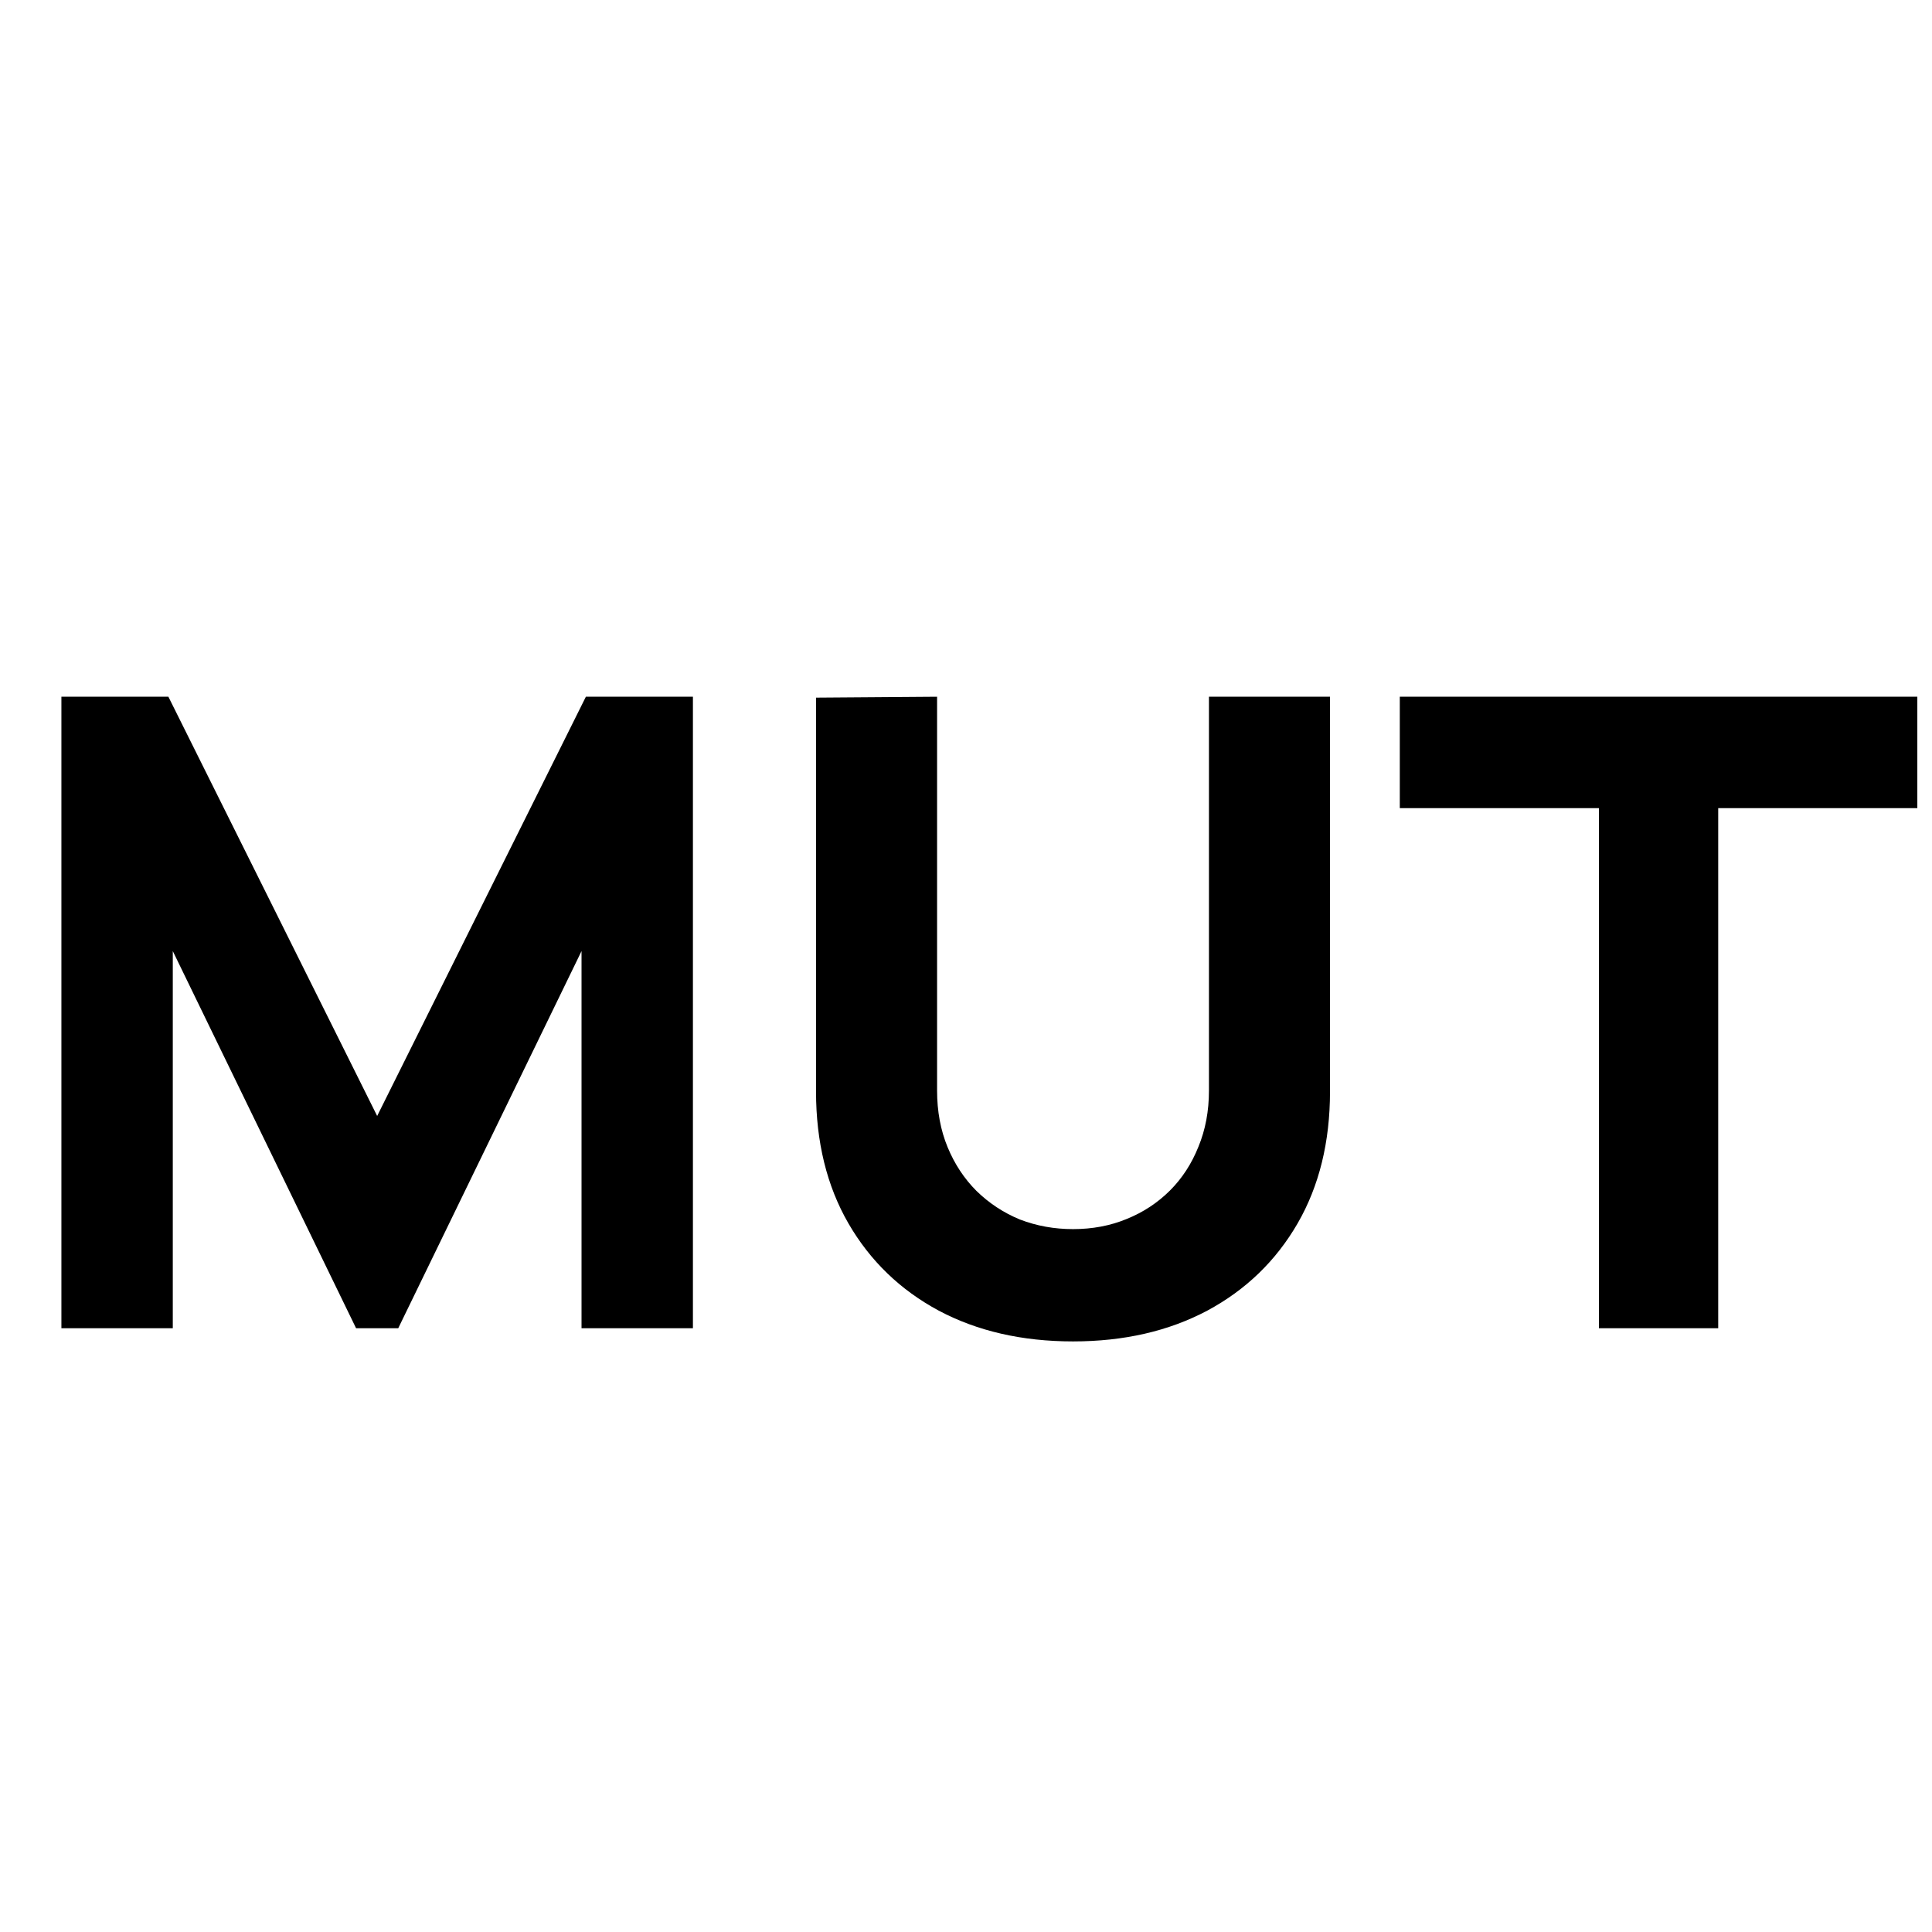 <?xml version="1.0" encoding="UTF-8"?> <svg xmlns="http://www.w3.org/2000/svg" width="32" height="32" viewBox="0 0 32 32" fill="none"><path d="M1.017 22V11.54H2.789L6.247 18.484L9.704 11.54H11.477V22H9.632V15.753L6.596 22H5.898L2.862 15.753V22H1.017ZM17.773 22.218C16.93 22.218 16.189 22.048 15.55 21.709C14.911 21.366 14.412 20.884 14.053 20.264C13.695 19.644 13.516 18.915 13.516 18.078V11.555L15.521 11.54V18.063C15.521 18.407 15.579 18.719 15.695 19C15.811 19.281 15.971 19.523 16.174 19.726C16.383 19.93 16.622 20.087 16.893 20.199C17.17 20.305 17.462 20.358 17.773 20.358C18.092 20.358 18.387 20.303 18.659 20.191C18.935 20.08 19.174 19.922 19.378 19.719C19.581 19.516 19.738 19.274 19.85 18.993C19.966 18.712 20.024 18.402 20.024 18.063V11.54H22.029V18.078C22.029 18.915 21.85 19.644 21.492 20.264C21.133 20.884 20.634 21.366 19.995 21.709C19.356 22.048 18.615 22.218 17.773 22.218ZM26.483 22V13.385H23.185V11.54H31.757V13.385H28.459V22H26.483Z" fill="black"></path></svg> 